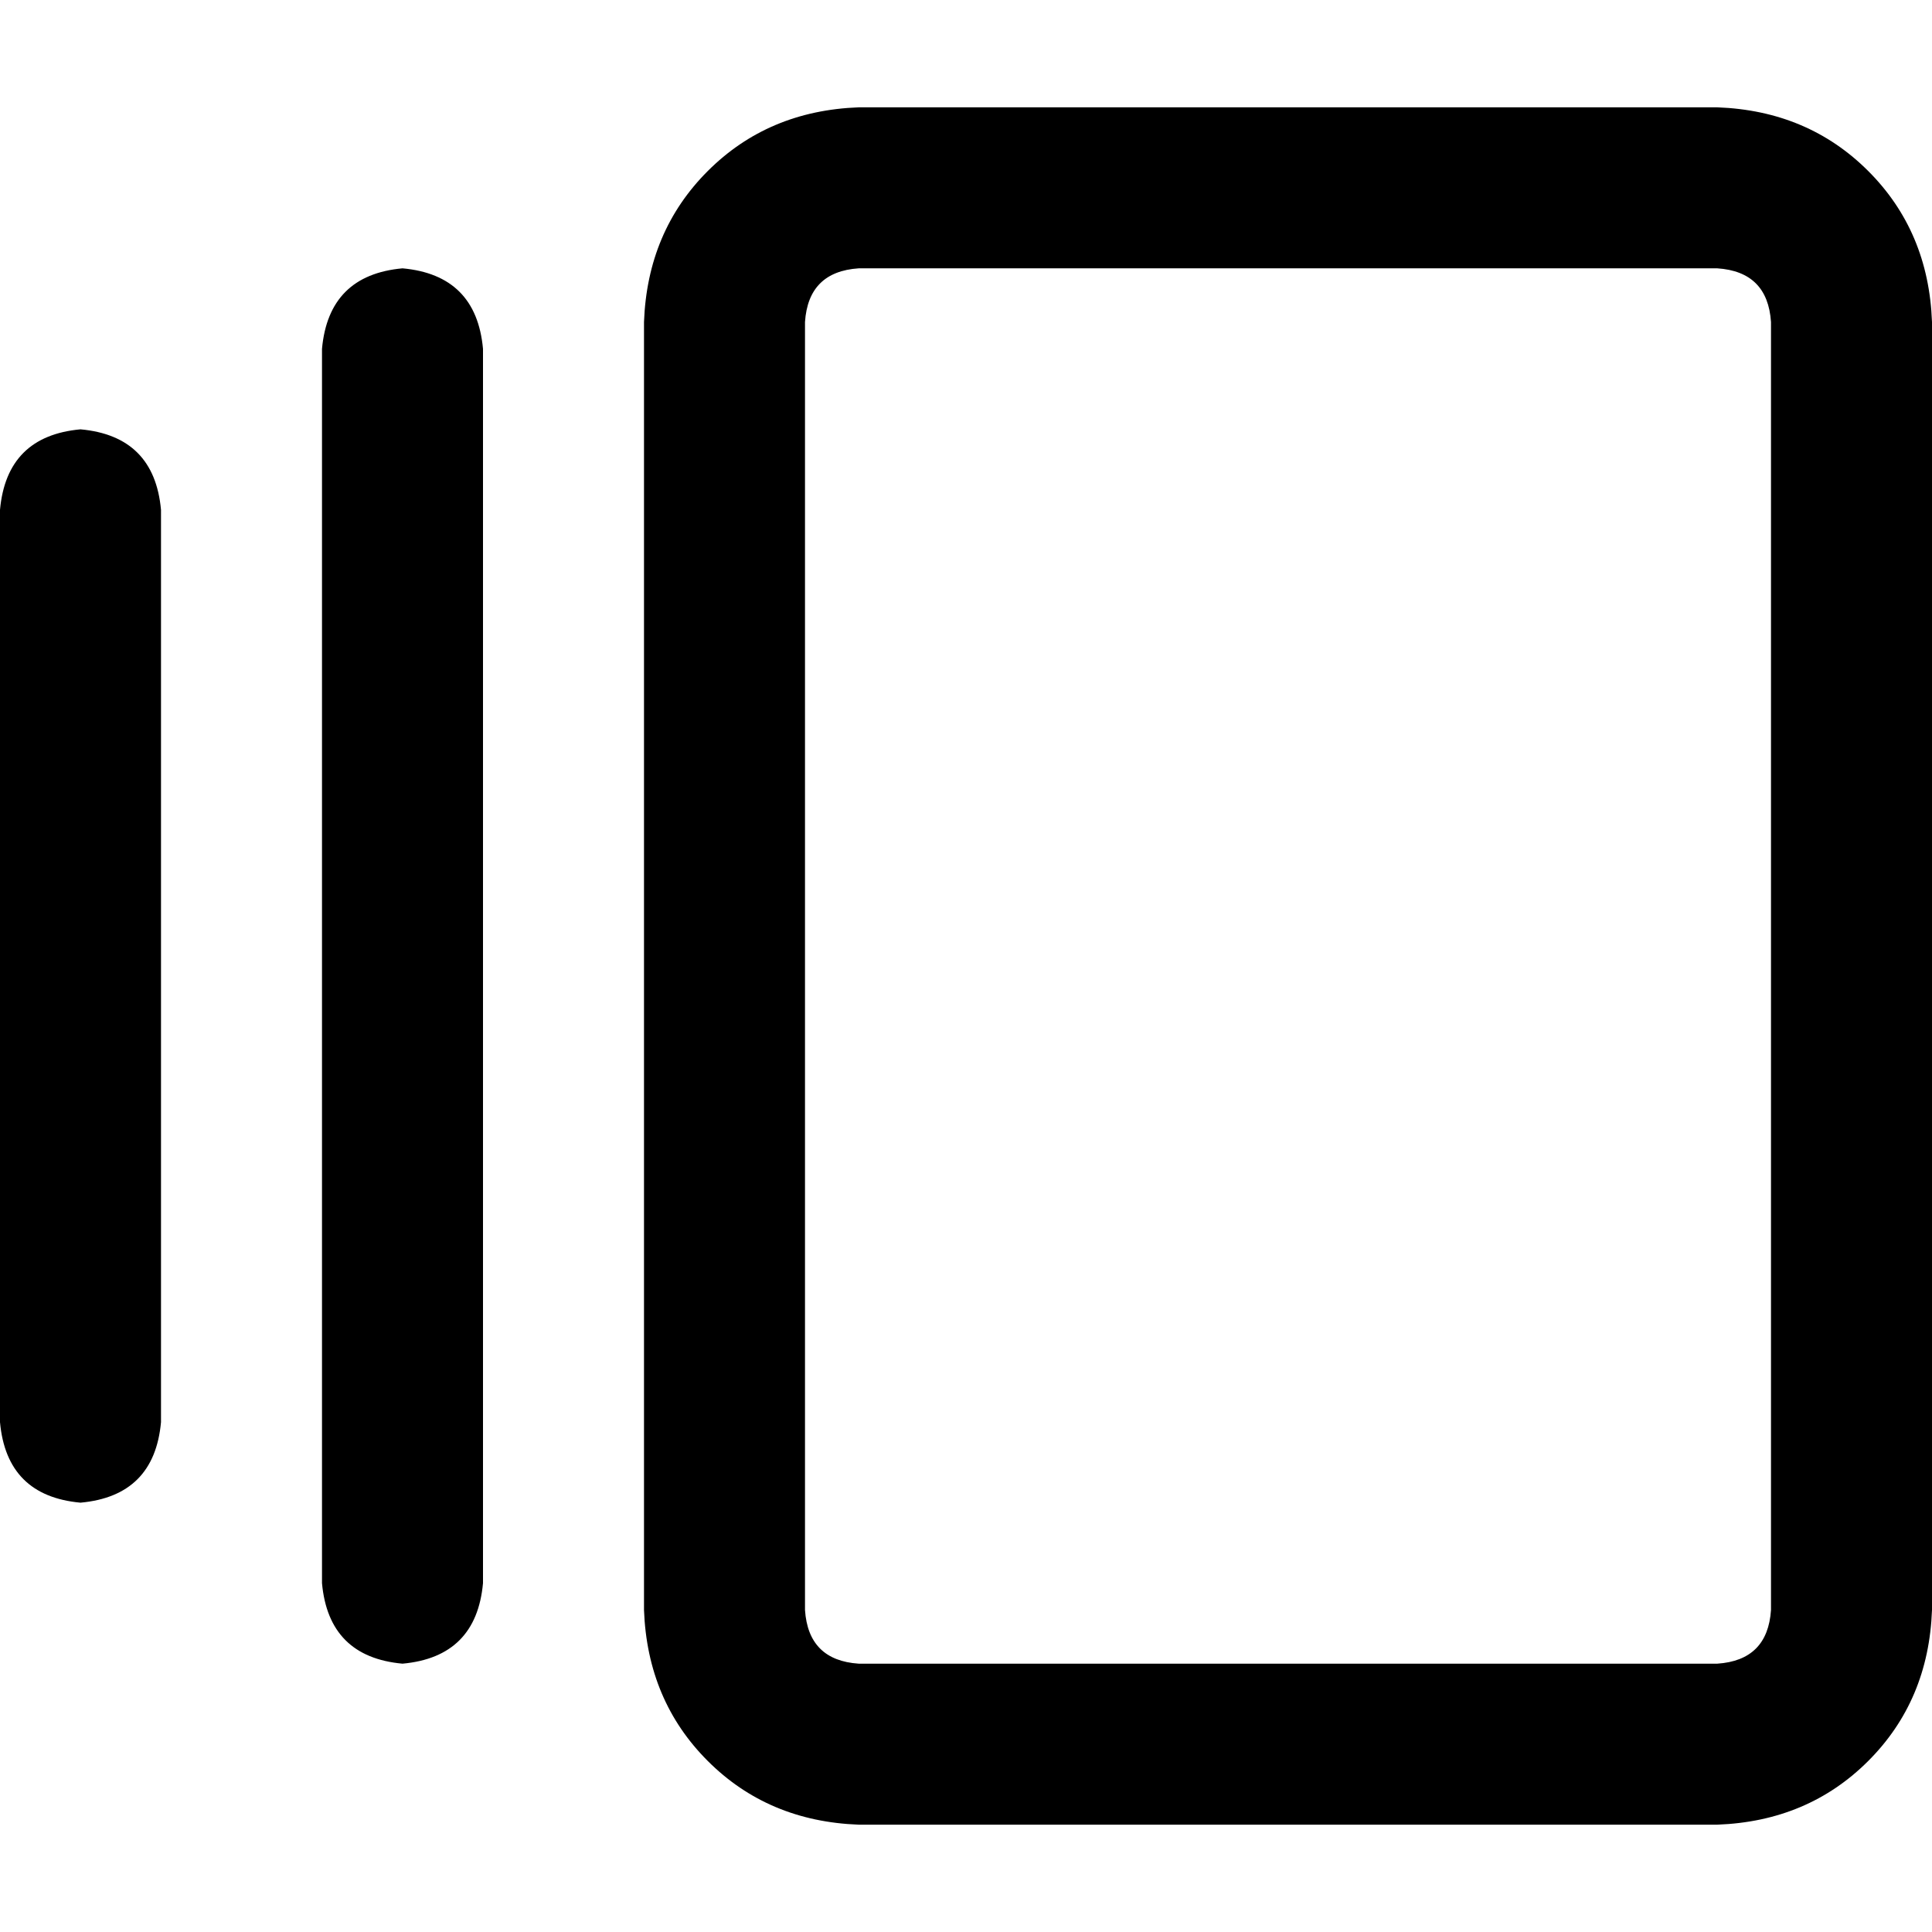 <svg xmlns="http://www.w3.org/2000/svg" viewBox="0 0 512 512">
  <path d="M 227.556 71.111 Q 214.222 72 213.333 85.333 L 213.333 426.667 L 213.333 426.667 Q 214.222 440 227.556 440.889 L 455.111 440.889 L 455.111 440.889 Q 468.444 440 469.333 426.667 L 469.333 85.333 L 469.333 85.333 Q 468.444 72 455.111 71.111 L 227.556 71.111 L 227.556 71.111 Z M 170.667 85.333 Q 171.556 61.333 187.556 45.333 L 187.556 45.333 L 187.556 45.333 Q 203.556 29.333 227.556 28.444 L 455.111 28.444 L 455.111 28.444 Q 479.111 29.333 495.111 45.333 Q 511.111 61.333 512 85.333 L 512 426.667 L 512 426.667 Q 511.111 450.667 495.111 466.667 Q 479.111 482.667 455.111 483.556 L 227.556 483.556 L 227.556 483.556 Q 203.556 482.667 187.556 466.667 Q 171.556 450.667 170.667 426.667 L 170.667 85.333 L 170.667 85.333 Z M 85.333 92.444 Q 87.111 72.889 106.667 71.111 Q 126.222 72.889 128 92.444 L 128 419.556 L 128 419.556 Q 126.222 439.111 106.667 440.889 Q 87.111 439.111 85.333 419.556 L 85.333 92.444 L 85.333 92.444 Z M 0 135.111 Q 1.778 115.556 21.333 113.778 Q 40.889 115.556 42.667 135.111 L 42.667 376.889 L 42.667 376.889 Q 40.889 396.444 21.333 398.222 Q 1.778 396.444 0 376.889 L 0 135.111 L 0 135.111 Z" />
</svg>